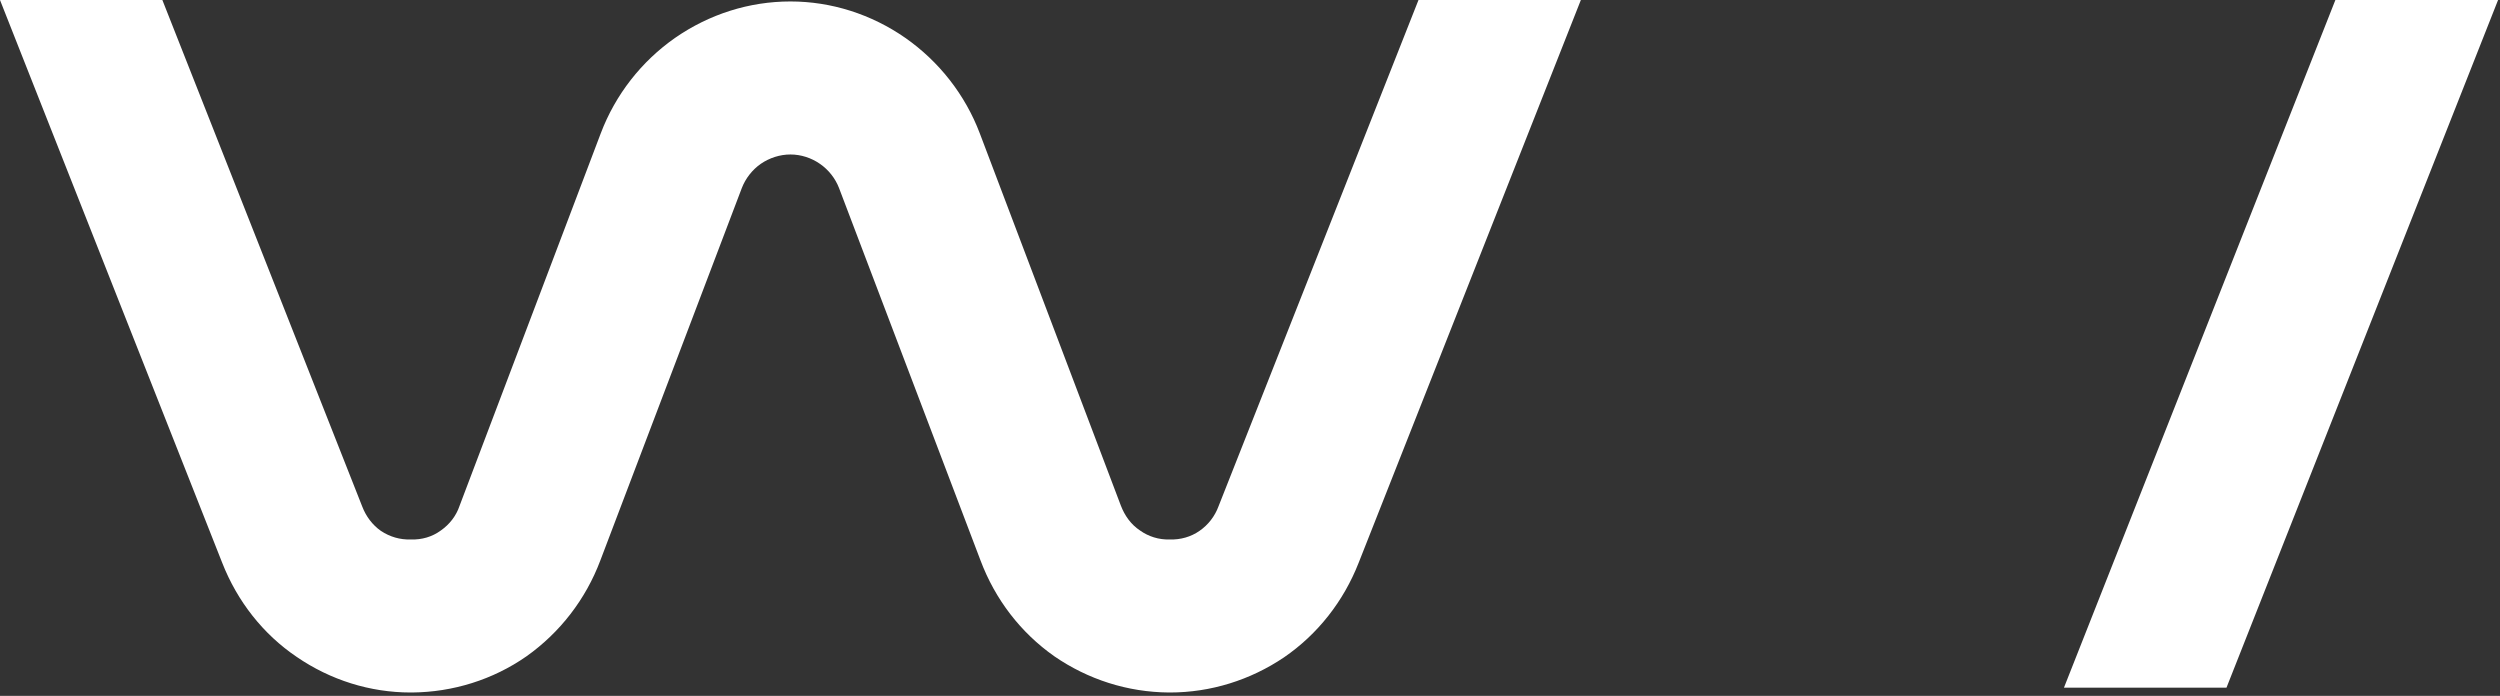 <svg version="1.2" xmlns="http://www.w3.org/2000/svg" viewBox="0 0 1552 432" width="1552" height="432">
	<rect x="0" y="0" width="1552" height="432" fill="#333333" stroke="none"/>
	<title>WITH</title>
	<style>
		.s0 { fill: #ffffff } 
	</style>
	<path id="path1" fill-rule="evenodd" class="s0" d="m744.6 329.6c5.4-3.7 9.6-9.1 11.9-15.4l124.1-314.2h100.8l-138 349.5c-9.3 23.7-25.3 44.2-46.3 58.6-20.9 14.1-45.5 21.8-70.8 21.8h-0.7c-25.6-0.2-50.2-8.1-71.1-22.5-20.9-14.7-36.7-35.3-45.8-59.5l-87.8-231.1c-2.3-6-6.5-11.4-11.9-15.1-5.3-3.7-11.8-5.8-18.3-5.8-6.5 0-13 2.1-18.4 5.8-5.3 3.7-9.5 9.1-11.8 15.1l-87.8 231.1c-9.1 24.2-25.1 44.8-45.8 59.5-20.9 14.6-45.8 22.3-71.1 22.5h-0.9c-25.1 0-49.7-7.7-70.7-22.1-20.9-14.1-36.9-34.6-46.2-58.3l-138-349.5h100.8l124.1 314.5c2.3 6 6.3 11.4 11.6 15.1 5.6 3.7 11.9 5.5 18.4 5.3h0.4c6.5 0.2 13-1.6 18.4-5.6 5.3-3.7 9.5-9 11.6-15.3l87.6-231.1c9.1-24.1 25.3-44.8 46.2-59.4 21.2-14.7 46-22.6 71.6-22.6 25.3 0 50.2 7.9 71.3 22.6 20.9 14.6 37.2 35.3 46.3 59.4l87.5 230.9c2.4 6.3 6.3 11.8 11.9 15.5 5.3 3.8 11.8 5.8 18.3 5.6h0.3c6.5 0.2 13-1.6 18.3-5.3zm637.6 97.3h-100.9l168.5-426.9h101z"/>
</svg>